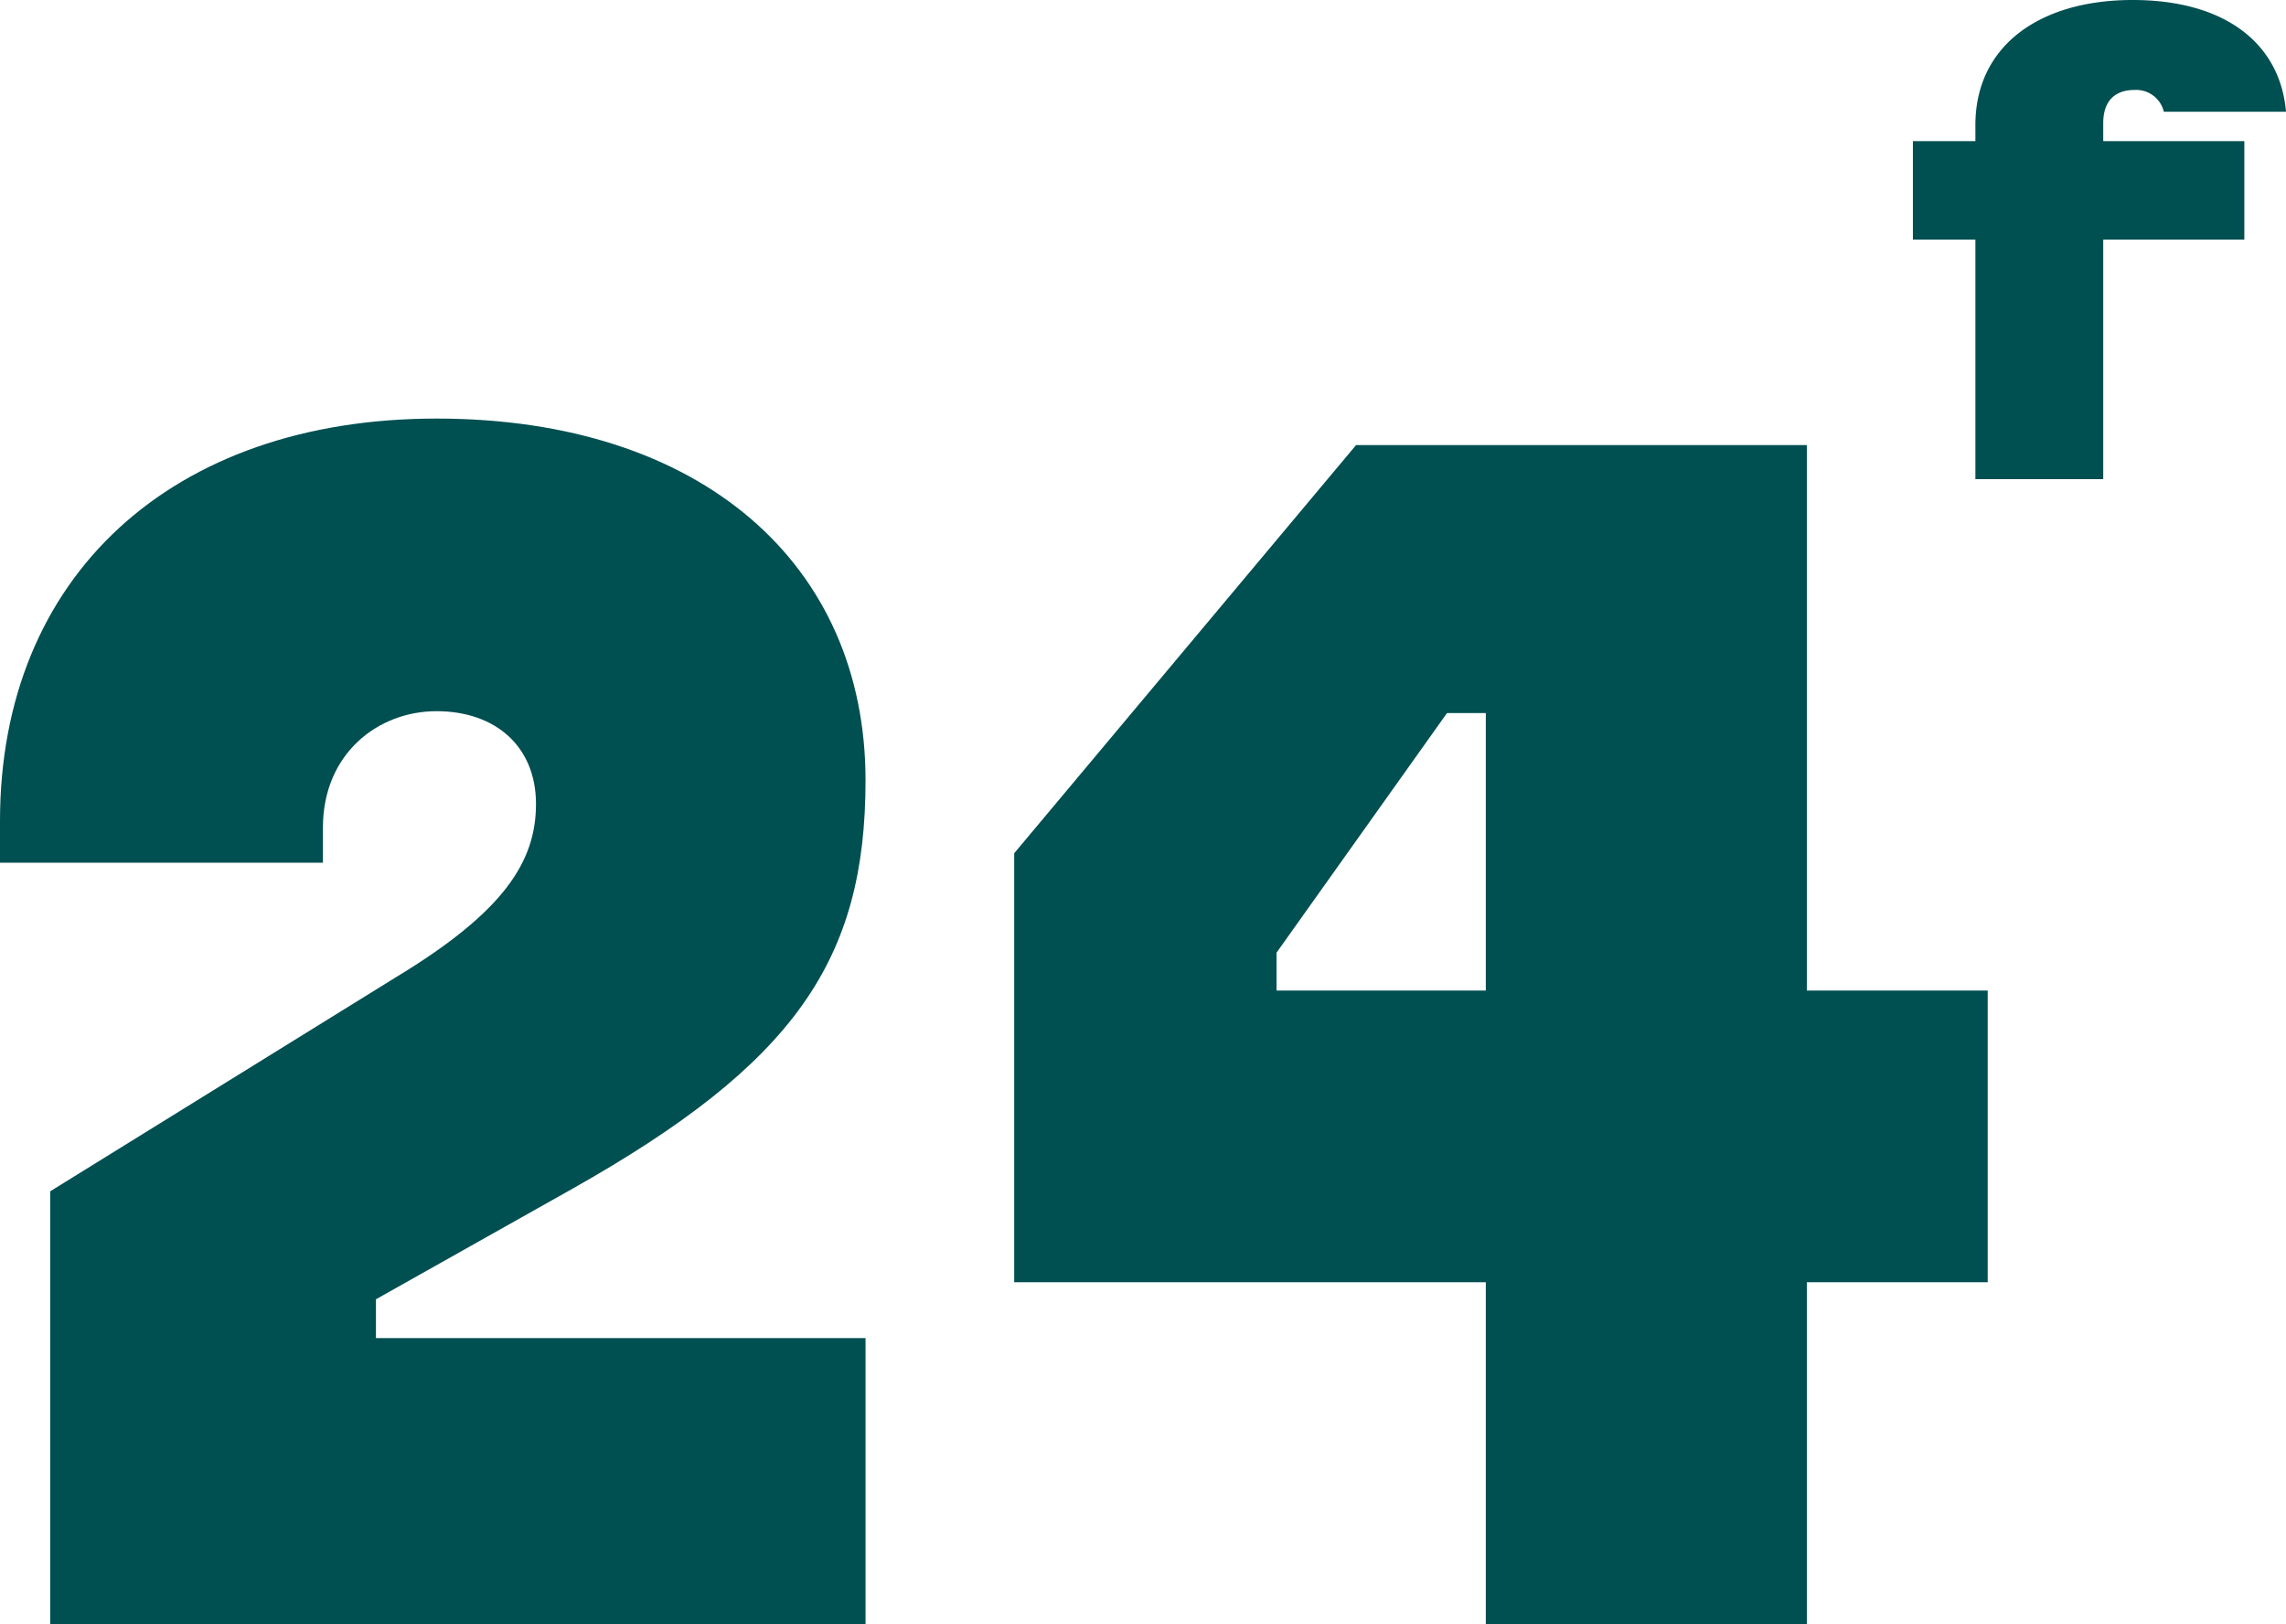 <svg xmlns="http://www.w3.org/2000/svg" xmlns:xlink="http://www.w3.org/1999/xlink" viewBox="0 0 241.4 171.5"><defs><style>.cls-1{fill:none;}.cls-2{clip-path:url(#clip-path);}.cls-3{fill:#004f51;}</style><clipPath id="clip-path" transform="translate(0 0)"><rect class="cls-1" width="241.4" height="171.52"></rect></clipPath></defs><g id="Livello_2" data-name="Livello 2"><g id="Livello_1-2" data-name="Livello 1"><g class="cls-2"><path class="cls-3" d="M5.3,171.5V125.8l36.5-22.6C53.2,96.3,56.6,91,56.6,84.9s-4.3-9.8-10.5-9.8-12,4.5-12,12.3v3.7H0V86.7C0,60.9,18.1,44.2,46.1,44.2S91.4,59.6,91.4,82.4c0,19-7.5,29.9-30.9,43.1L39.7,137.2v4.1H91.4v30.2Z" transform="translate(0 0)"></path></g><path class="cls-3" d="M134.8,100.6l18-25.3h4.1v29.3H134.8ZM143.2,47,107.1,90.1v45.3h49.8v36.1h33.9V135.4h19.1V104.6H190.8V47Z" transform="translate(0 0)"></path><g class="cls-2"><path class="cls-3" d="M222.1,14.9H237V25.3H222.1V50.6H208.6V25.3H202V14.9h6.6V13.2c0-8.3,6.7-13.2,16.6-13.2s15.6,4.7,16.2,11.8H228.5a3,3,0,0,0-3.1-2.3c-1.9,0-3.3,1-3.3,3.5Z" transform="translate(0 0)"></path></g></g></g></svg>